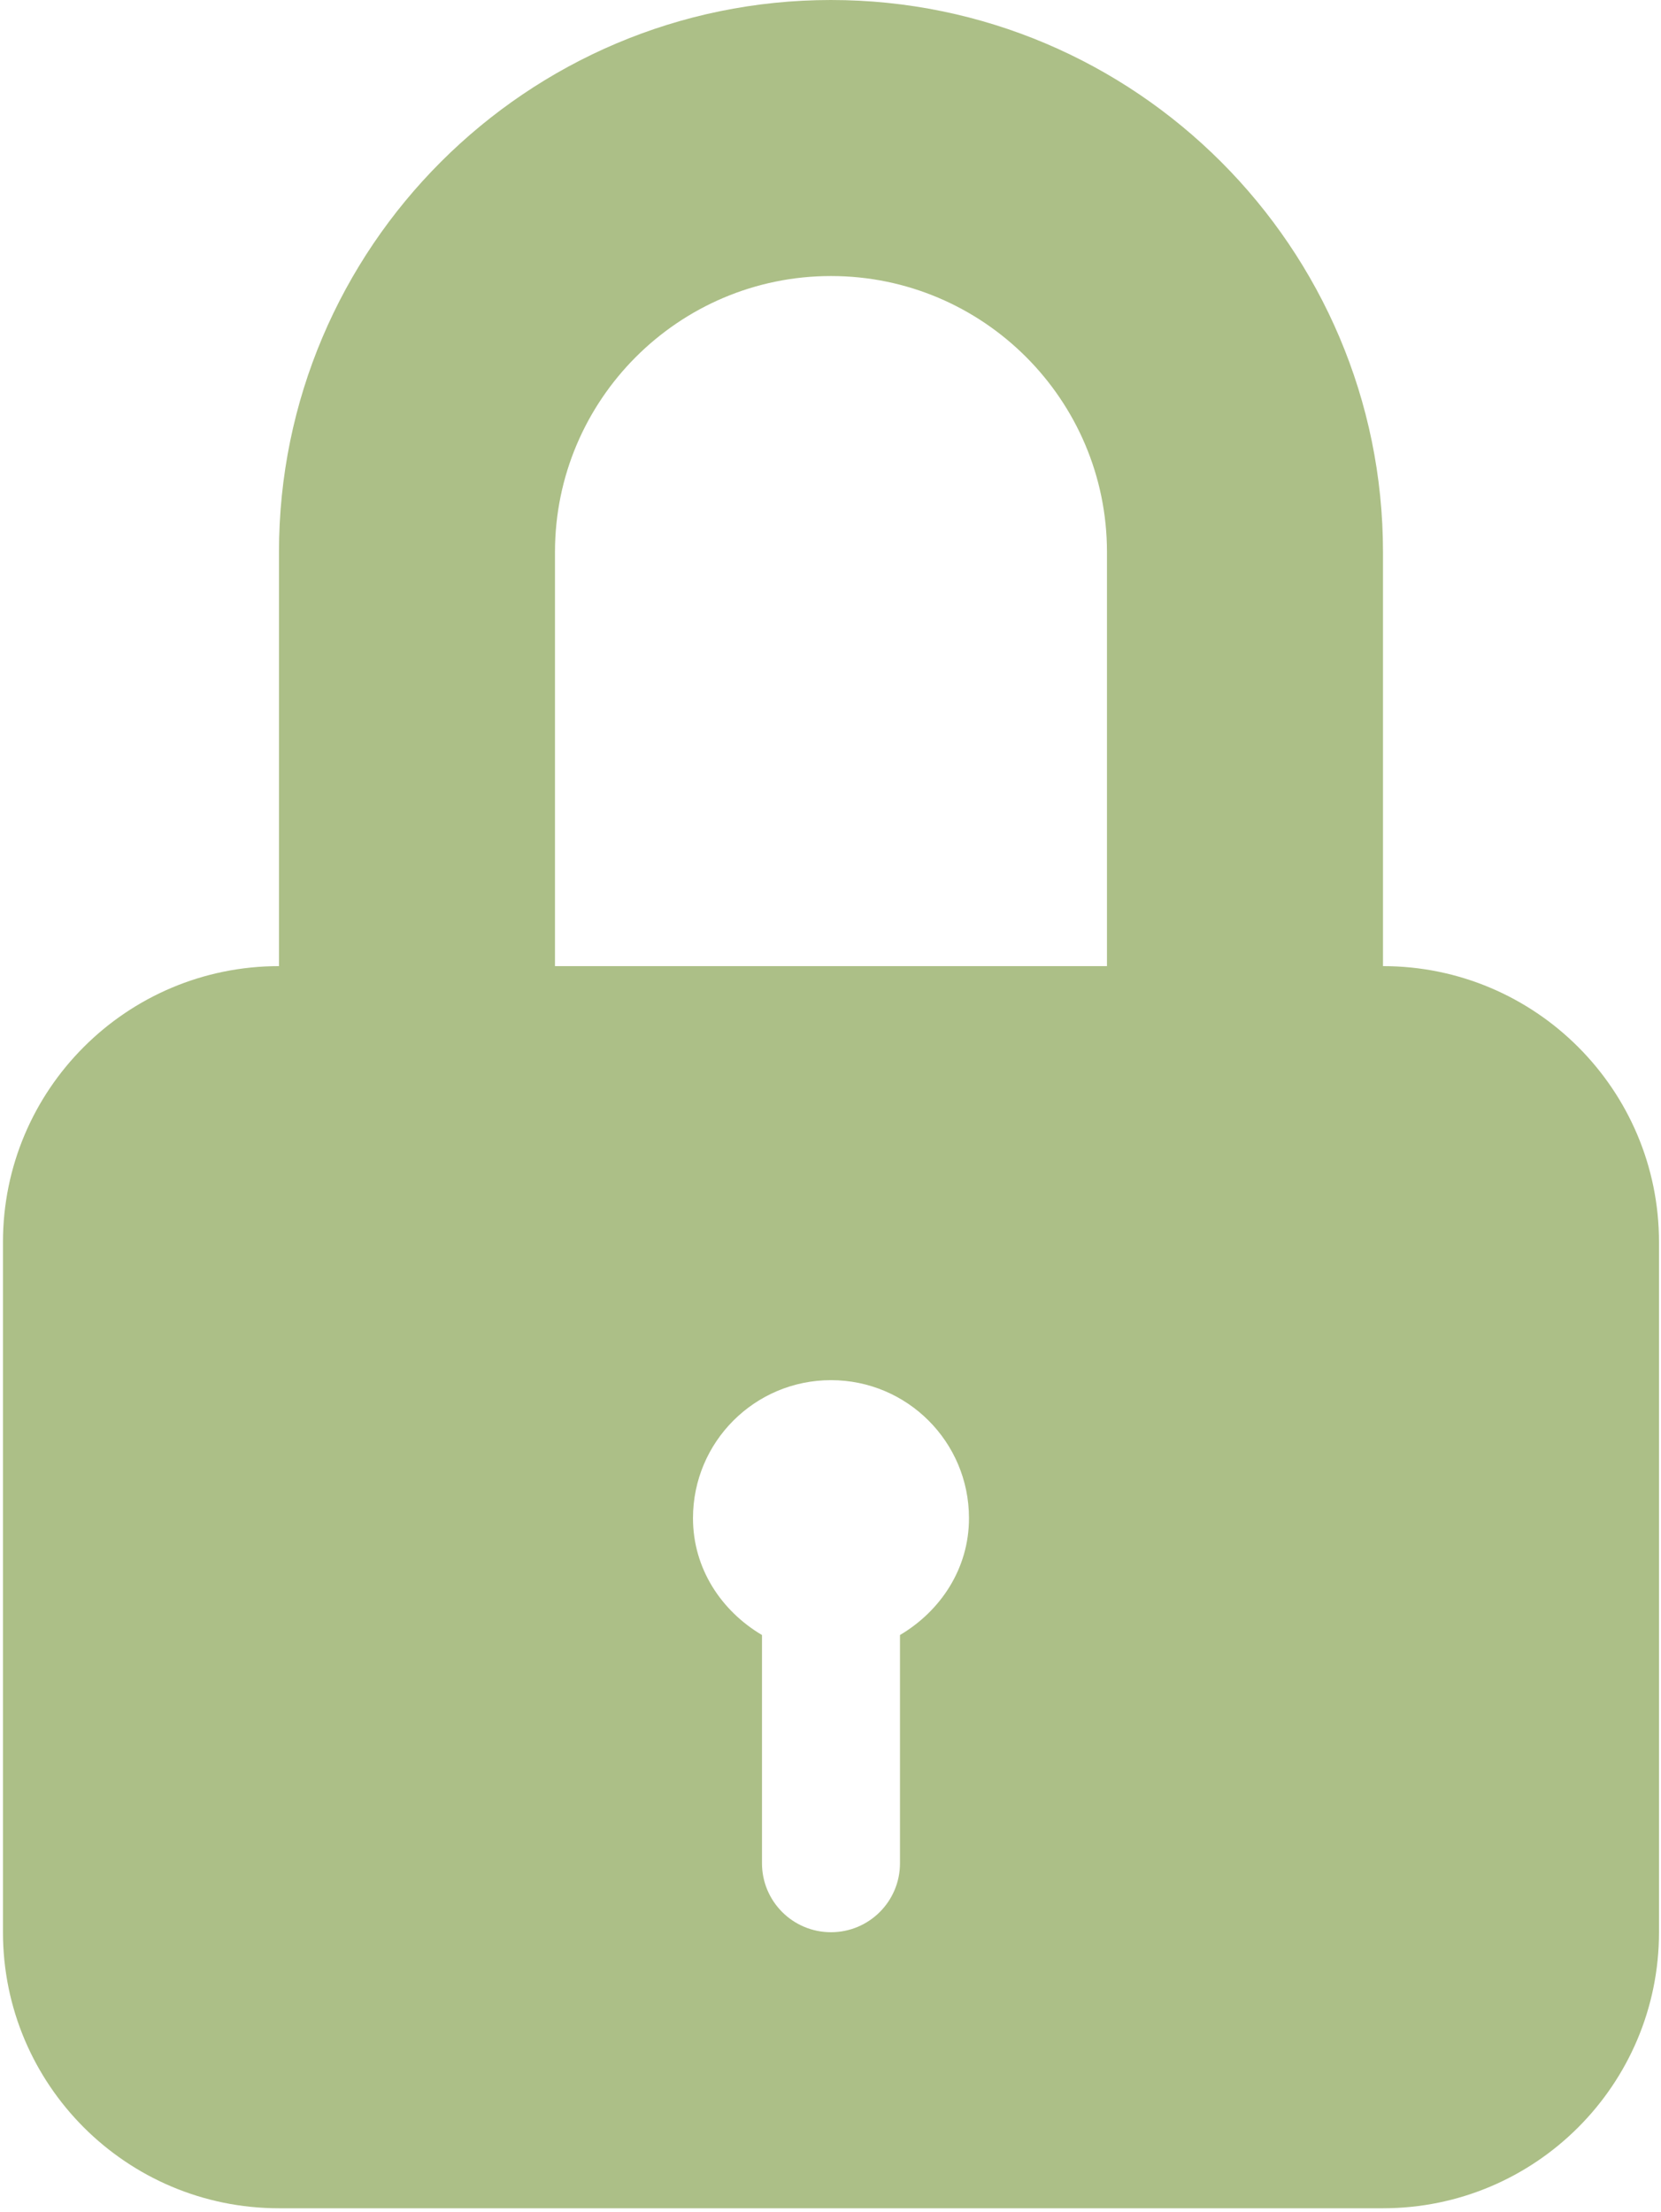 <?xml version="1.0" encoding="UTF-8"?> <svg xmlns="http://www.w3.org/2000/svg" width="365" height="486" viewBox="0 0 365 486" fill="none"><path d="M303.908 212.282V121.304C303.908 54.434 249.509 0 182.606 0C115.722 0 61.304 54.434 61.304 121.304V212.282C27.806 212.282 0.651 239.44 0.651 272.93V424.559C0.651 458.059 27.806 485.212 61.304 485.212H303.908C337.399 485.212 364.561 458.059 364.561 424.559V272.93C364.562 239.439 337.399 212.282 303.908 212.282ZM197.77 359.257V409.396C197.77 417.778 190.989 424.559 182.607 424.559C174.225 424.559 167.443 417.778 167.443 409.396V359.257C158.543 353.988 152.282 344.687 152.282 333.584C152.282 316.819 165.861 303.257 182.606 303.257C199.351 303.257 212.932 316.819 212.932 333.584C212.933 344.687 206.665 353.989 197.77 359.257ZM243.255 212.282H121.955V121.304C121.955 87.839 149.155 60.651 182.606 60.651C216.041 60.651 243.254 87.839 243.254 121.304V212.282H243.255Z" fill="#ACBF87"></path></svg> 